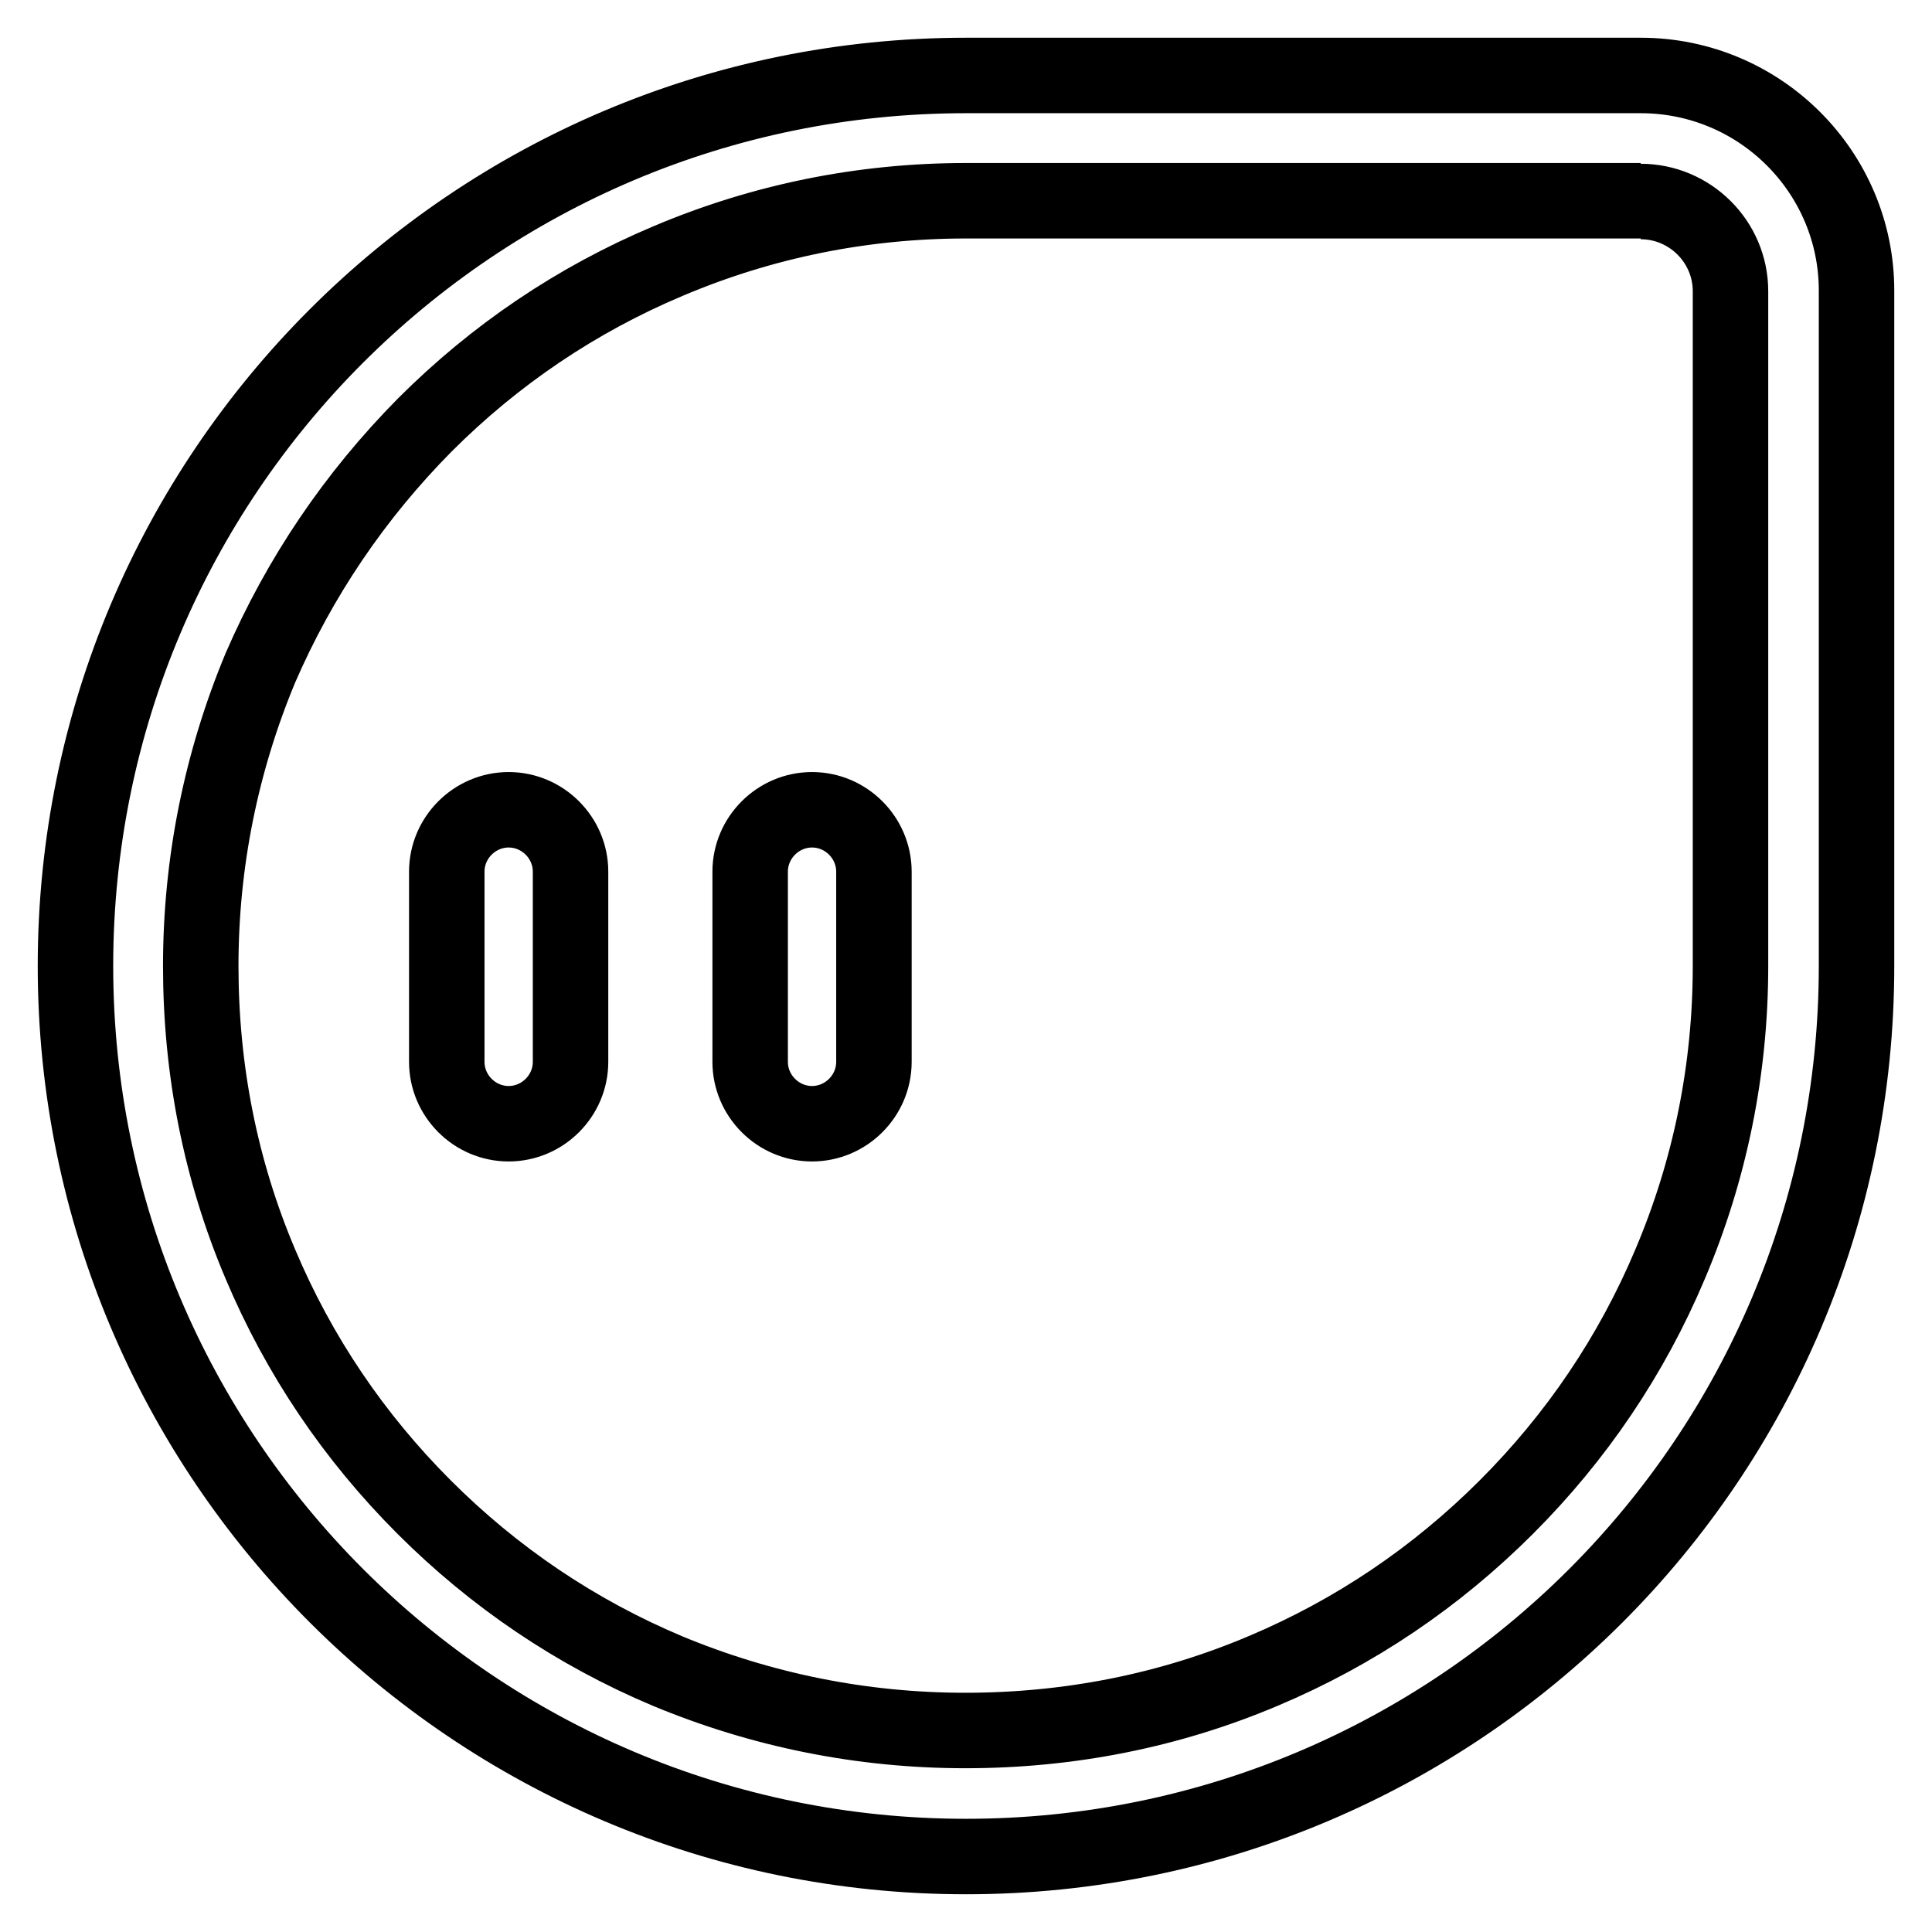 <?xml version="1.0" encoding="utf-8"?>
<!-- Svg Vector Icons : http://www.onlinewebfonts.com/icon -->
<!DOCTYPE svg PUBLIC "-//W3C//DTD SVG 1.1//EN" "http://www.w3.org/Graphics/SVG/1.1/DTD/svg11.dtd">
<svg version="1.1" xmlns="http://www.w3.org/2000/svg" xmlns:xlink="http://www.w3.org/1999/xlink" x="0px" y="0px" viewBox="0 0 256 256" enable-background="new 0 0 256 256" xml:space="preserve">
<g> <path stroke-width="10" fill-opacity="0" stroke="#000000"  d="M217.4,26.7c6.5,0,11.9,5.3,11.9,11.9V128c0,13.7-2.7,27-8,39.5c-5.1,12.1-12.4,22.9-21.7,32.2 c-9.3,9.3-20.1,16.6-32.2,21.7c-12.5,5.3-25.8,7.9-39.5,7.9s-27-2.7-39.5-7.9c-12.1-5.1-22.9-12.4-32.2-21.7 c-9.3-9.3-16.6-20.1-21.7-32.2c-5.3-12.5-7.9-25.8-7.9-39.5c0-13.7,2.7-27,7.9-39.5C39.7,76.5,47,65.7,56.3,56.3 c9.3-9.3,20.1-16.6,32.2-21.7c12.5-5.3,25.8-8,39.5-8H217.4 M217.4,10H128C62.8,10,10,62.8,10,128c0,65.1,52.8,118,118,118 c65.2,0,118-52.8,118-118V38.5C246,22.8,233.2,10,217.4,10L217.4,10z M67.4,148.9c-4.5,0-8.2-3.7-8.2-8.2v-25.2 c0-4.5,3.7-8.2,8.2-8.2c4.5,0,8.2,3.7,8.2,8.2v25.2C75.6,145.2,71.9,148.9,67.4,148.9z M107.6,148.9c-4.5,0-8.2-3.7-8.2-8.2v-25.2 c0-4.5,3.7-8.2,8.2-8.2c4.5,0,8.2,3.7,8.2,8.2v25.2C115.8,145.2,112.1,148.9,107.6,148.9z"/></g>
</svg>